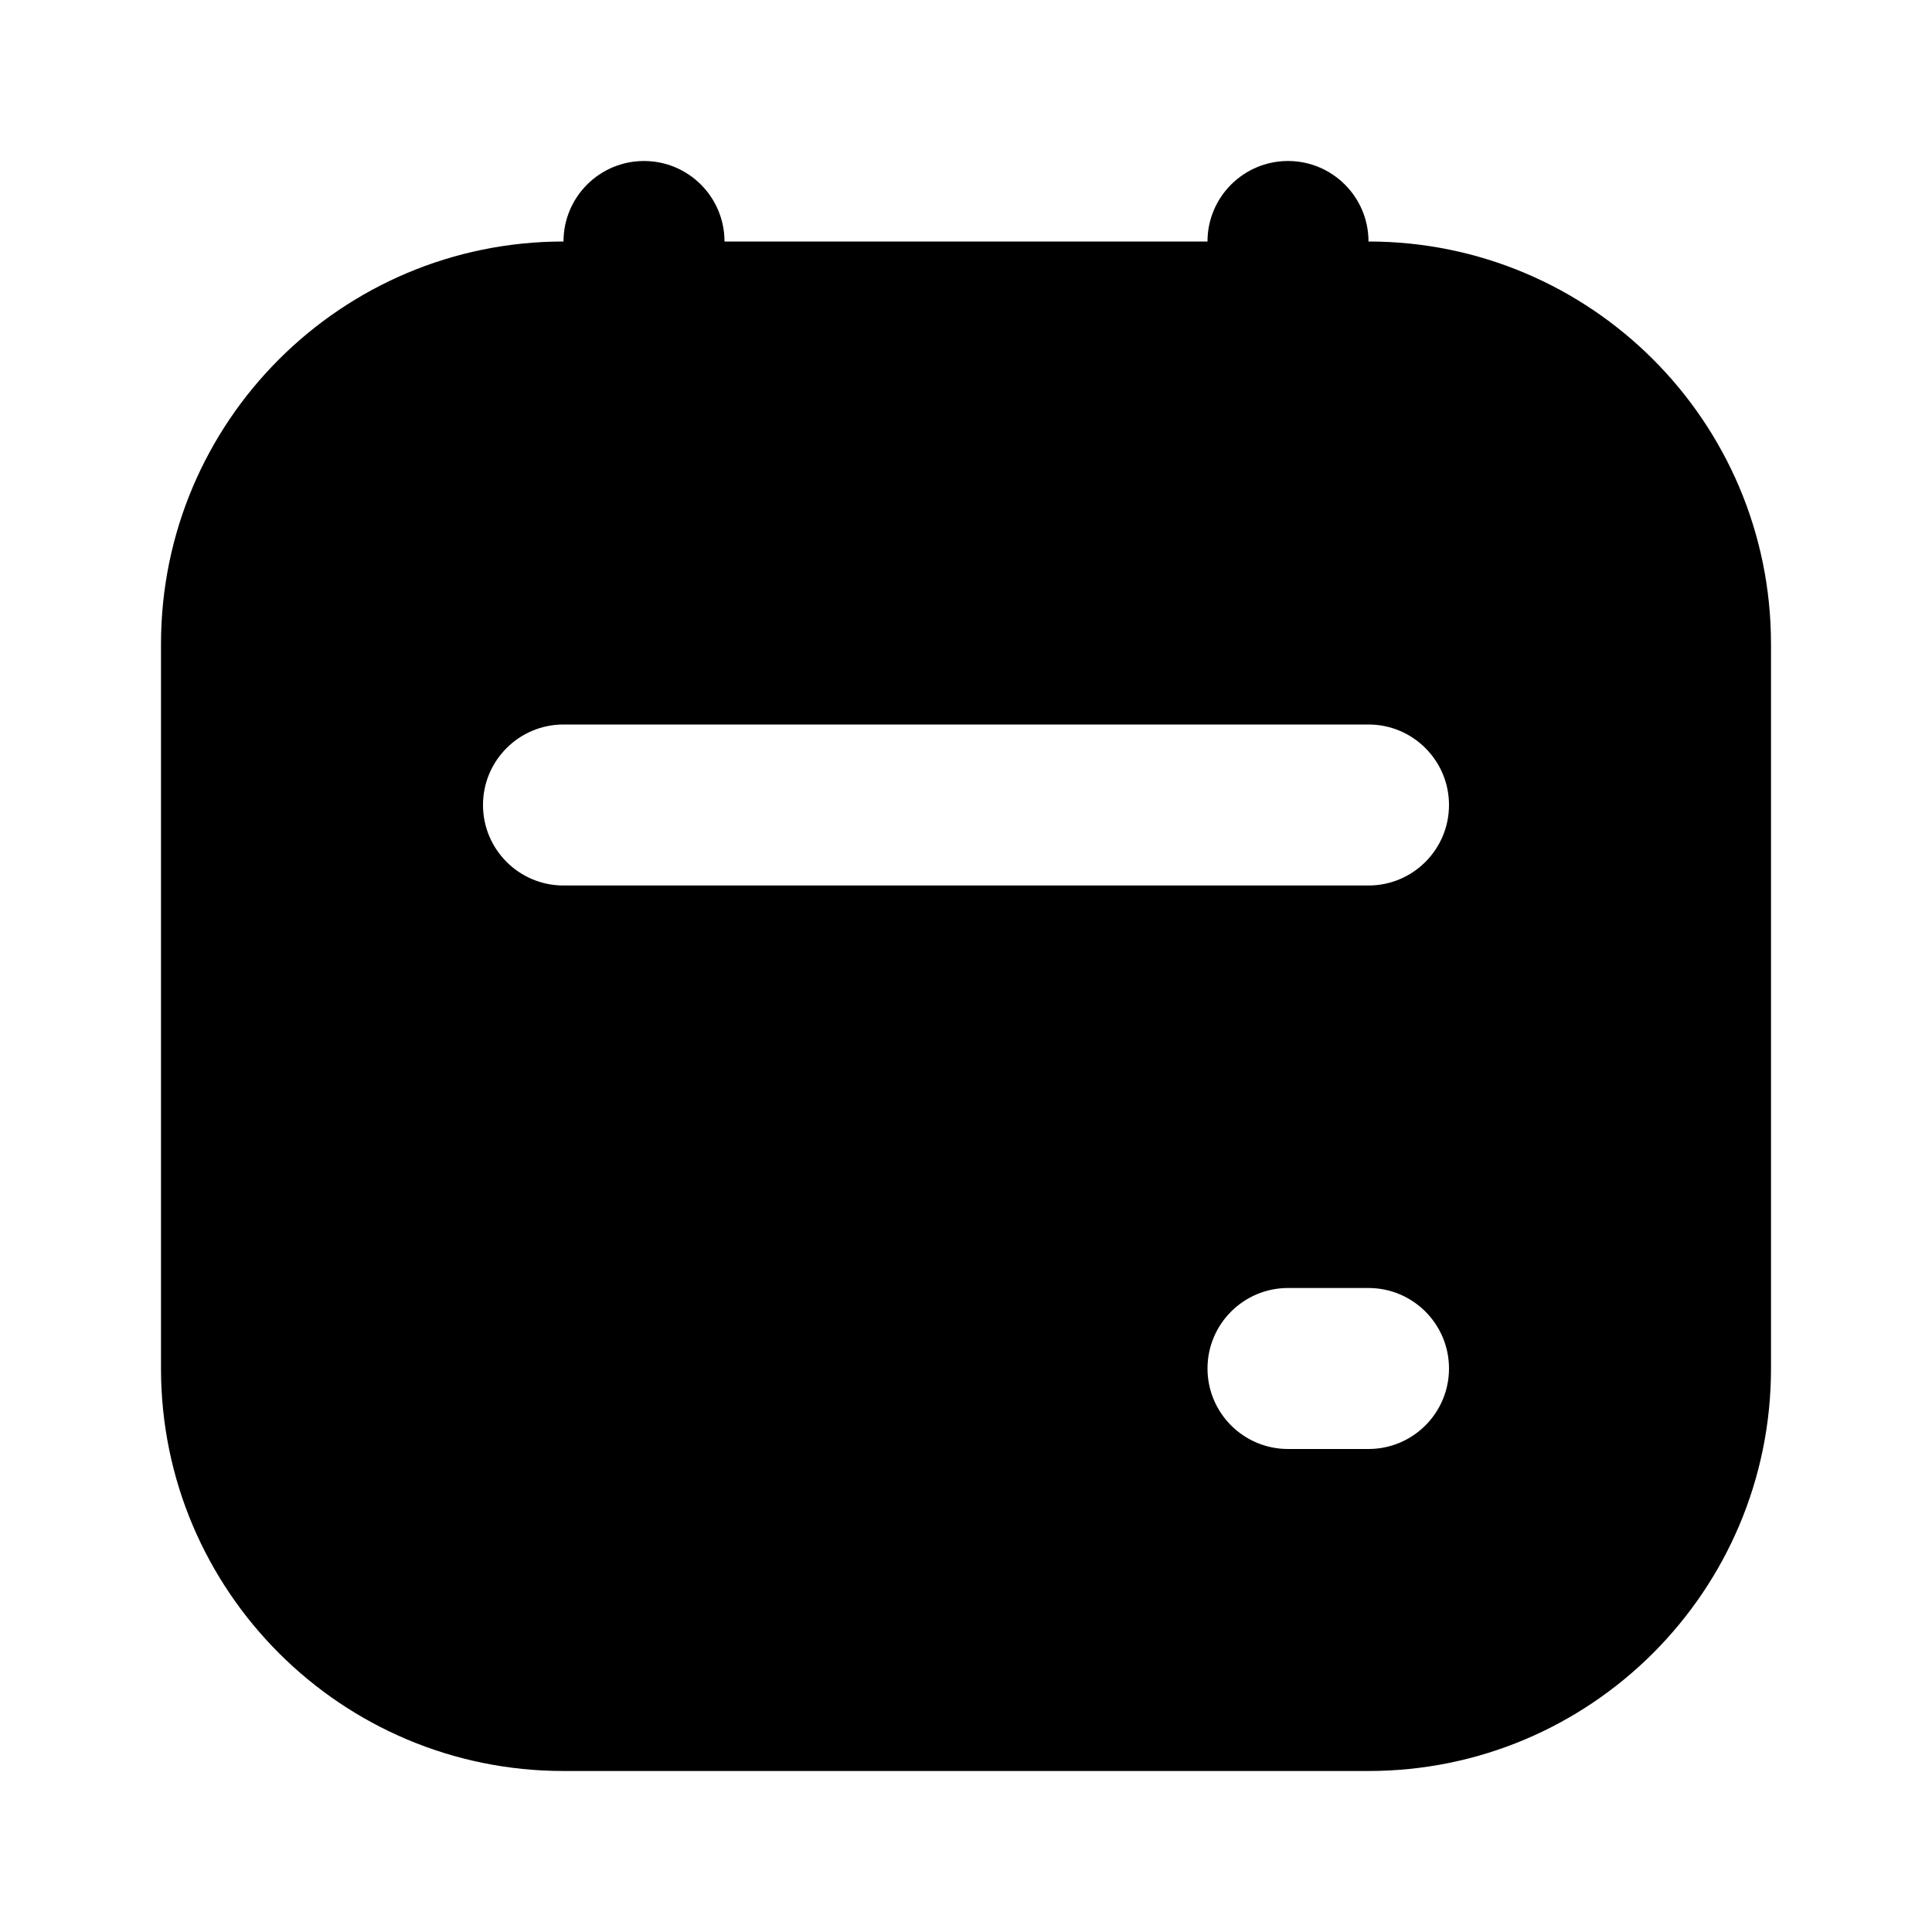 <?xml version="1.0" encoding="utf-8"?><!-- Uploaded to: SVG Repo, www.svgrepo.com, Generator: SVG Repo Mixer Tools -->
<svg width="800px" height="800px" viewBox="0 0 24 24" fill="none" xmlns="http://www.w3.org/2000/svg">
<path fill-rule="evenodd" clip-rule="evenodd" d="M8 2C8.552 2 9 2.448 9 3H15C15 2.448 15.448 2 16 2C16.552 2 17 2.448 17 3C19.761 3 22 5.239 22 8V17C22 19.761 19.761 22 17 22H7C4.239 22 2 19.761 2 17V8C2 5.239 4.239 3 7 3C7 2.448 7.448 2 8 2ZM6 10C6 9.448 6.448 9 7 9H17C17.552 9 18 9.448 18 10C18 10.552 17.552 11 17 11H7C6.448 11 6 10.552 6 10ZM15 17C15 16.448 15.448 16 16 16H17C17.552 16 18 16.448 18 17C18 17.552 17.552 18 17 18H16C15.448 18 15 17.552 15 17Z" fill="#000000"/>
</svg>
